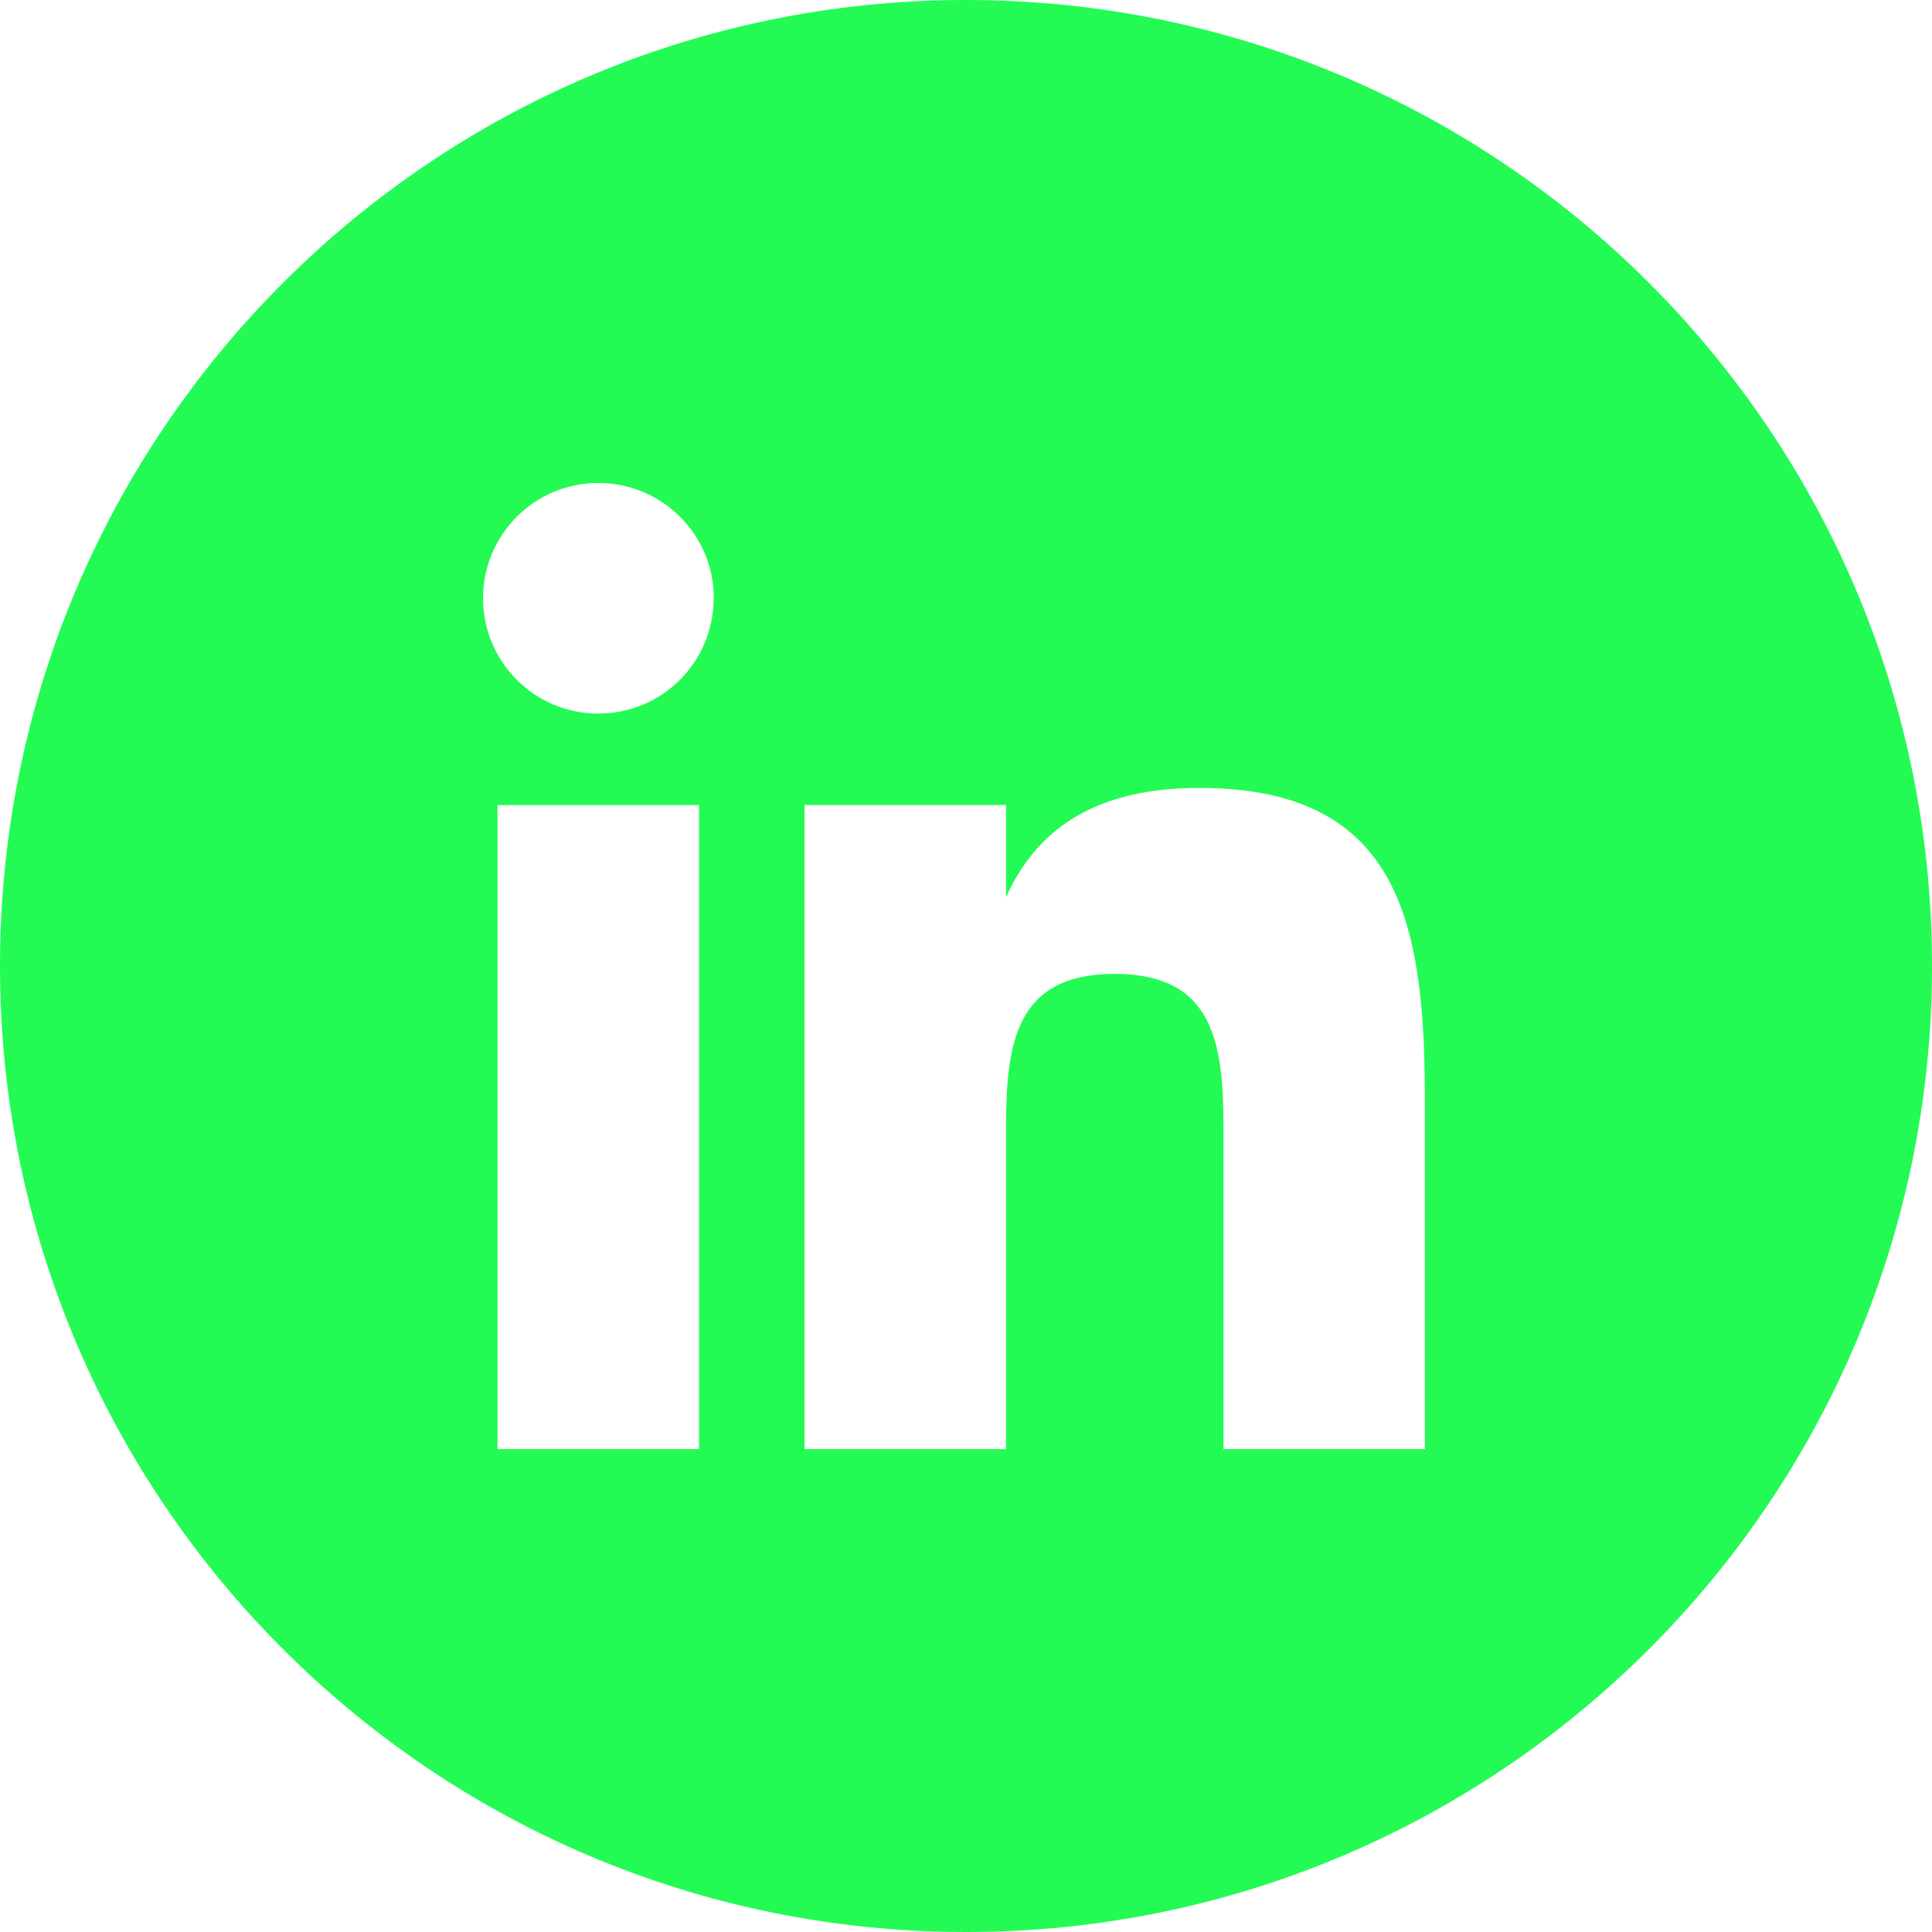 <svg width="48" height="48" viewBox="0 0 48 48" fill="none" xmlns="http://www.w3.org/2000/svg">
<g clip-path="url(#clip0_907_234)">
<path fill-rule="evenodd" clip-rule="evenodd" d="M24 48C37.255 48 48 37.255 48 24C48 10.745 37.255 0 24 0C10.745 0 0 10.745 0 24C0 37.255 10.745 48 24 48ZM12.361 20.001H17.367V36.002H12.361V20.001ZM35.402 27.422V36.002H30.397V28.003C30.397 25.9 30.144 24.196 27.694 24.196C25.244 24.196 24.995 25.903 24.995 28.003V36.002H19.989V20H24.995V22.288C25.749 20.626 27.174 19.575 29.808 19.575C30.012 19.575 30.208 19.582 30.397 19.593C34.916 19.861 35.402 23.261 35.402 27.422ZM14.866 11.999C16.449 11.999 17.735 13.281 17.735 14.864H17.731C17.731 16.448 16.449 17.729 14.866 17.729C13.283 17.729 12.001 16.448 12.001 14.864C12.001 13.281 13.283 11.999 14.866 11.999Z" fill="#23FB54"/>
</g>
<defs>
<clipPath id="clip0_907_234">
<rect width="48" height="48" fill="white"/>
</clipPath>
</defs>
</svg>
